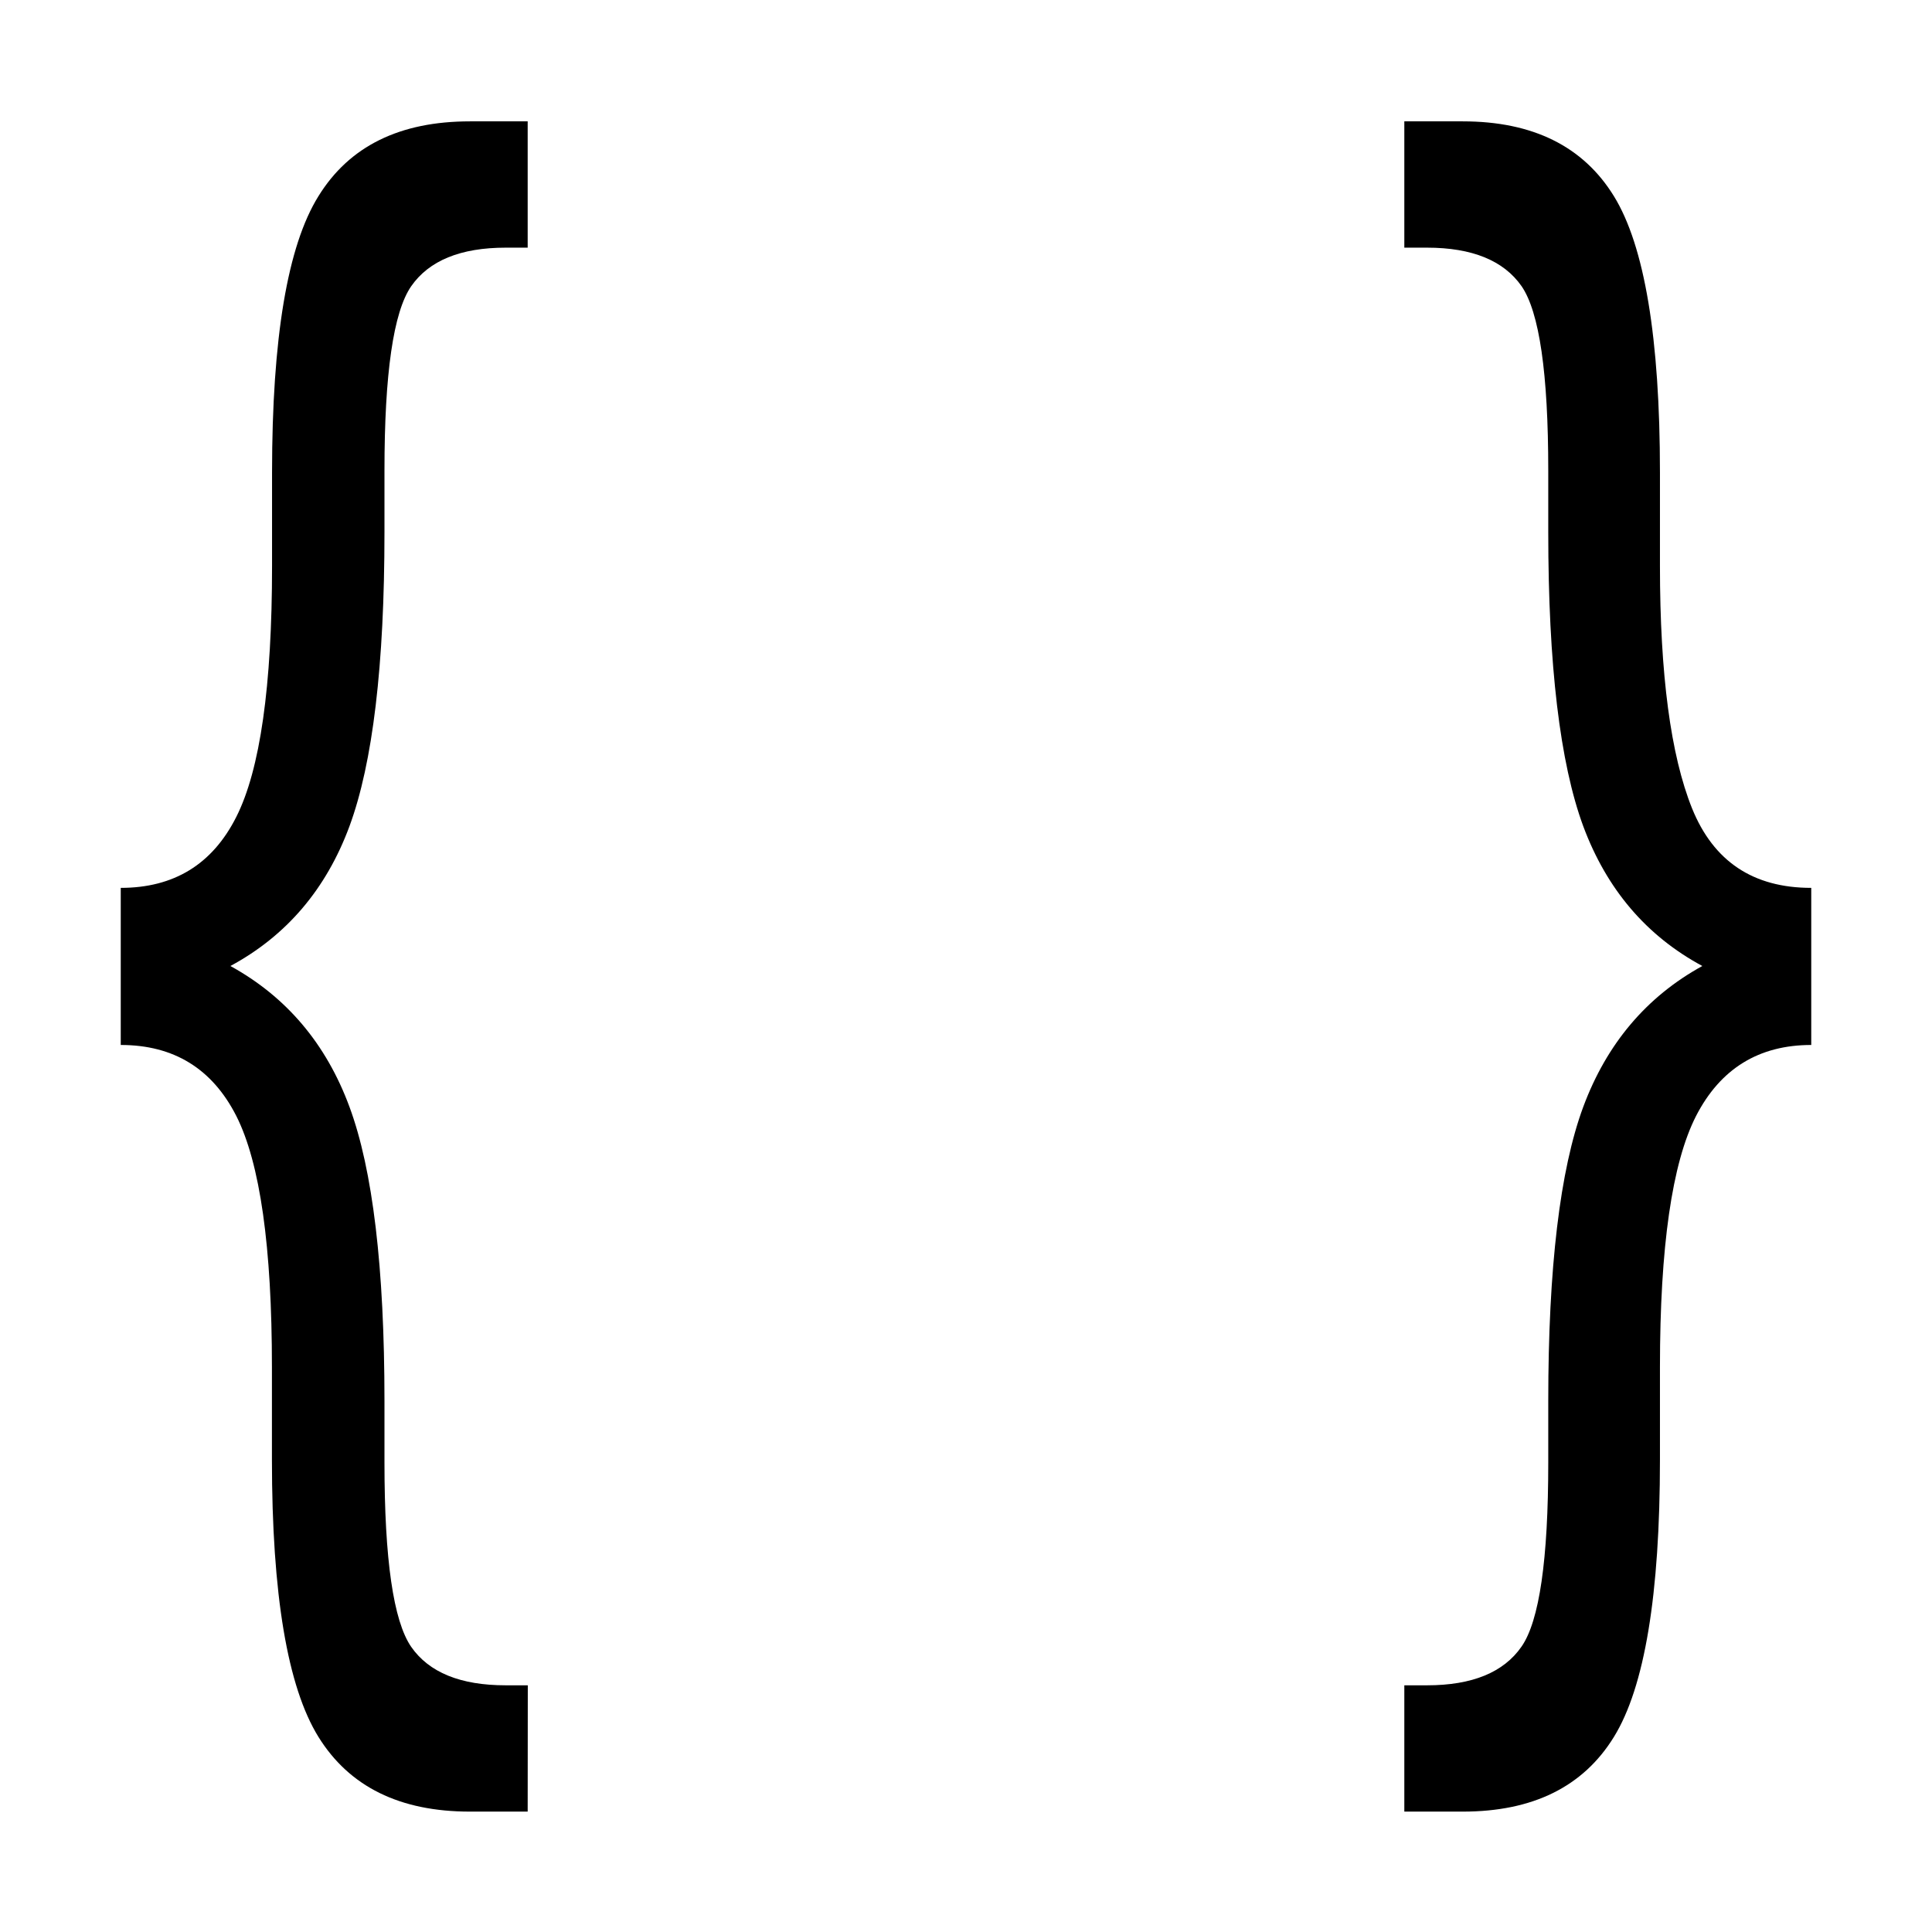 <!-- This Source Code Form is subject to the terms of the Mozilla Public
   - License, v. 2.0. If a copy of the MPL was not distributed with this
   - file, You can obtain one at http://mozilla.org/MPL/2.0/. -->
<svg width="16" height="16" viewBox="0 0 16 16" xmlns="http://www.w3.org/2000/svg" fill="context-fill">
  <path fill-rule="evenodd" clip-rule="evenodd" d="M4.37 15.003H3.892C3.311 15.003 2.893 14.797 2.637 14.384C2.381 13.97 2.252 13.206 2.252 12.088V11.322C2.252 10.326 2.154 9.632 1.957 9.242C1.758 8.851 1.44 8.654 1 8.654V7.353C1.44 7.353 1.759 7.158 1.957 6.765C2.154 6.375 2.253 5.682 2.253 4.687V3.912C2.253 2.799 2.381 2.036 2.637 1.625C2.893 1.21 3.311 1.005 3.892 1.005H4.37V2.051H4.188C3.814 2.051 3.553 2.158 3.405 2.371C3.258 2.584 3.184 3.093 3.184 3.896V4.407C3.184 5.508 3.087 6.32 2.894 6.843C2.701 7.364 2.372 7.75 1.908 8C2.372 8.255 2.701 8.644 2.894 9.166C3.087 9.687 3.184 10.499 3.184 11.602V12.112C3.184 12.916 3.258 13.424 3.405 13.638C3.553 13.851 3.814 13.957 4.188 13.957H4.371L4.37 15.003ZM15 8.654C14.565 8.654 14.247 8.851 14.046 9.242C13.847 9.632 13.747 10.326 13.747 11.322V12.088C13.747 13.206 13.62 13.972 13.366 14.384C13.112 14.797 12.694 15.003 12.114 15.003H11.63V13.957H11.818C12.192 13.957 12.453 13.85 12.601 13.636C12.748 13.424 12.822 12.916 12.822 12.113V11.602C12.822 10.499 12.919 9.687 13.112 9.166C13.306 8.645 13.634 8.255 14.098 8C13.634 7.75 13.306 7.364 13.112 6.843C12.919 6.32 12.822 5.508 12.822 4.407V3.896C12.822 3.091 12.748 2.584 12.601 2.37C12.453 2.158 12.192 2.051 11.818 2.051H11.63V1.005H12.114C12.694 1.005 13.112 1.212 13.366 1.625C13.619 2.036 13.747 2.8 13.747 3.912V4.687C13.747 5.586 13.836 6.255 14.013 6.695C14.191 7.134 14.519 7.353 15 7.353V8.654Z"/>
</svg>
